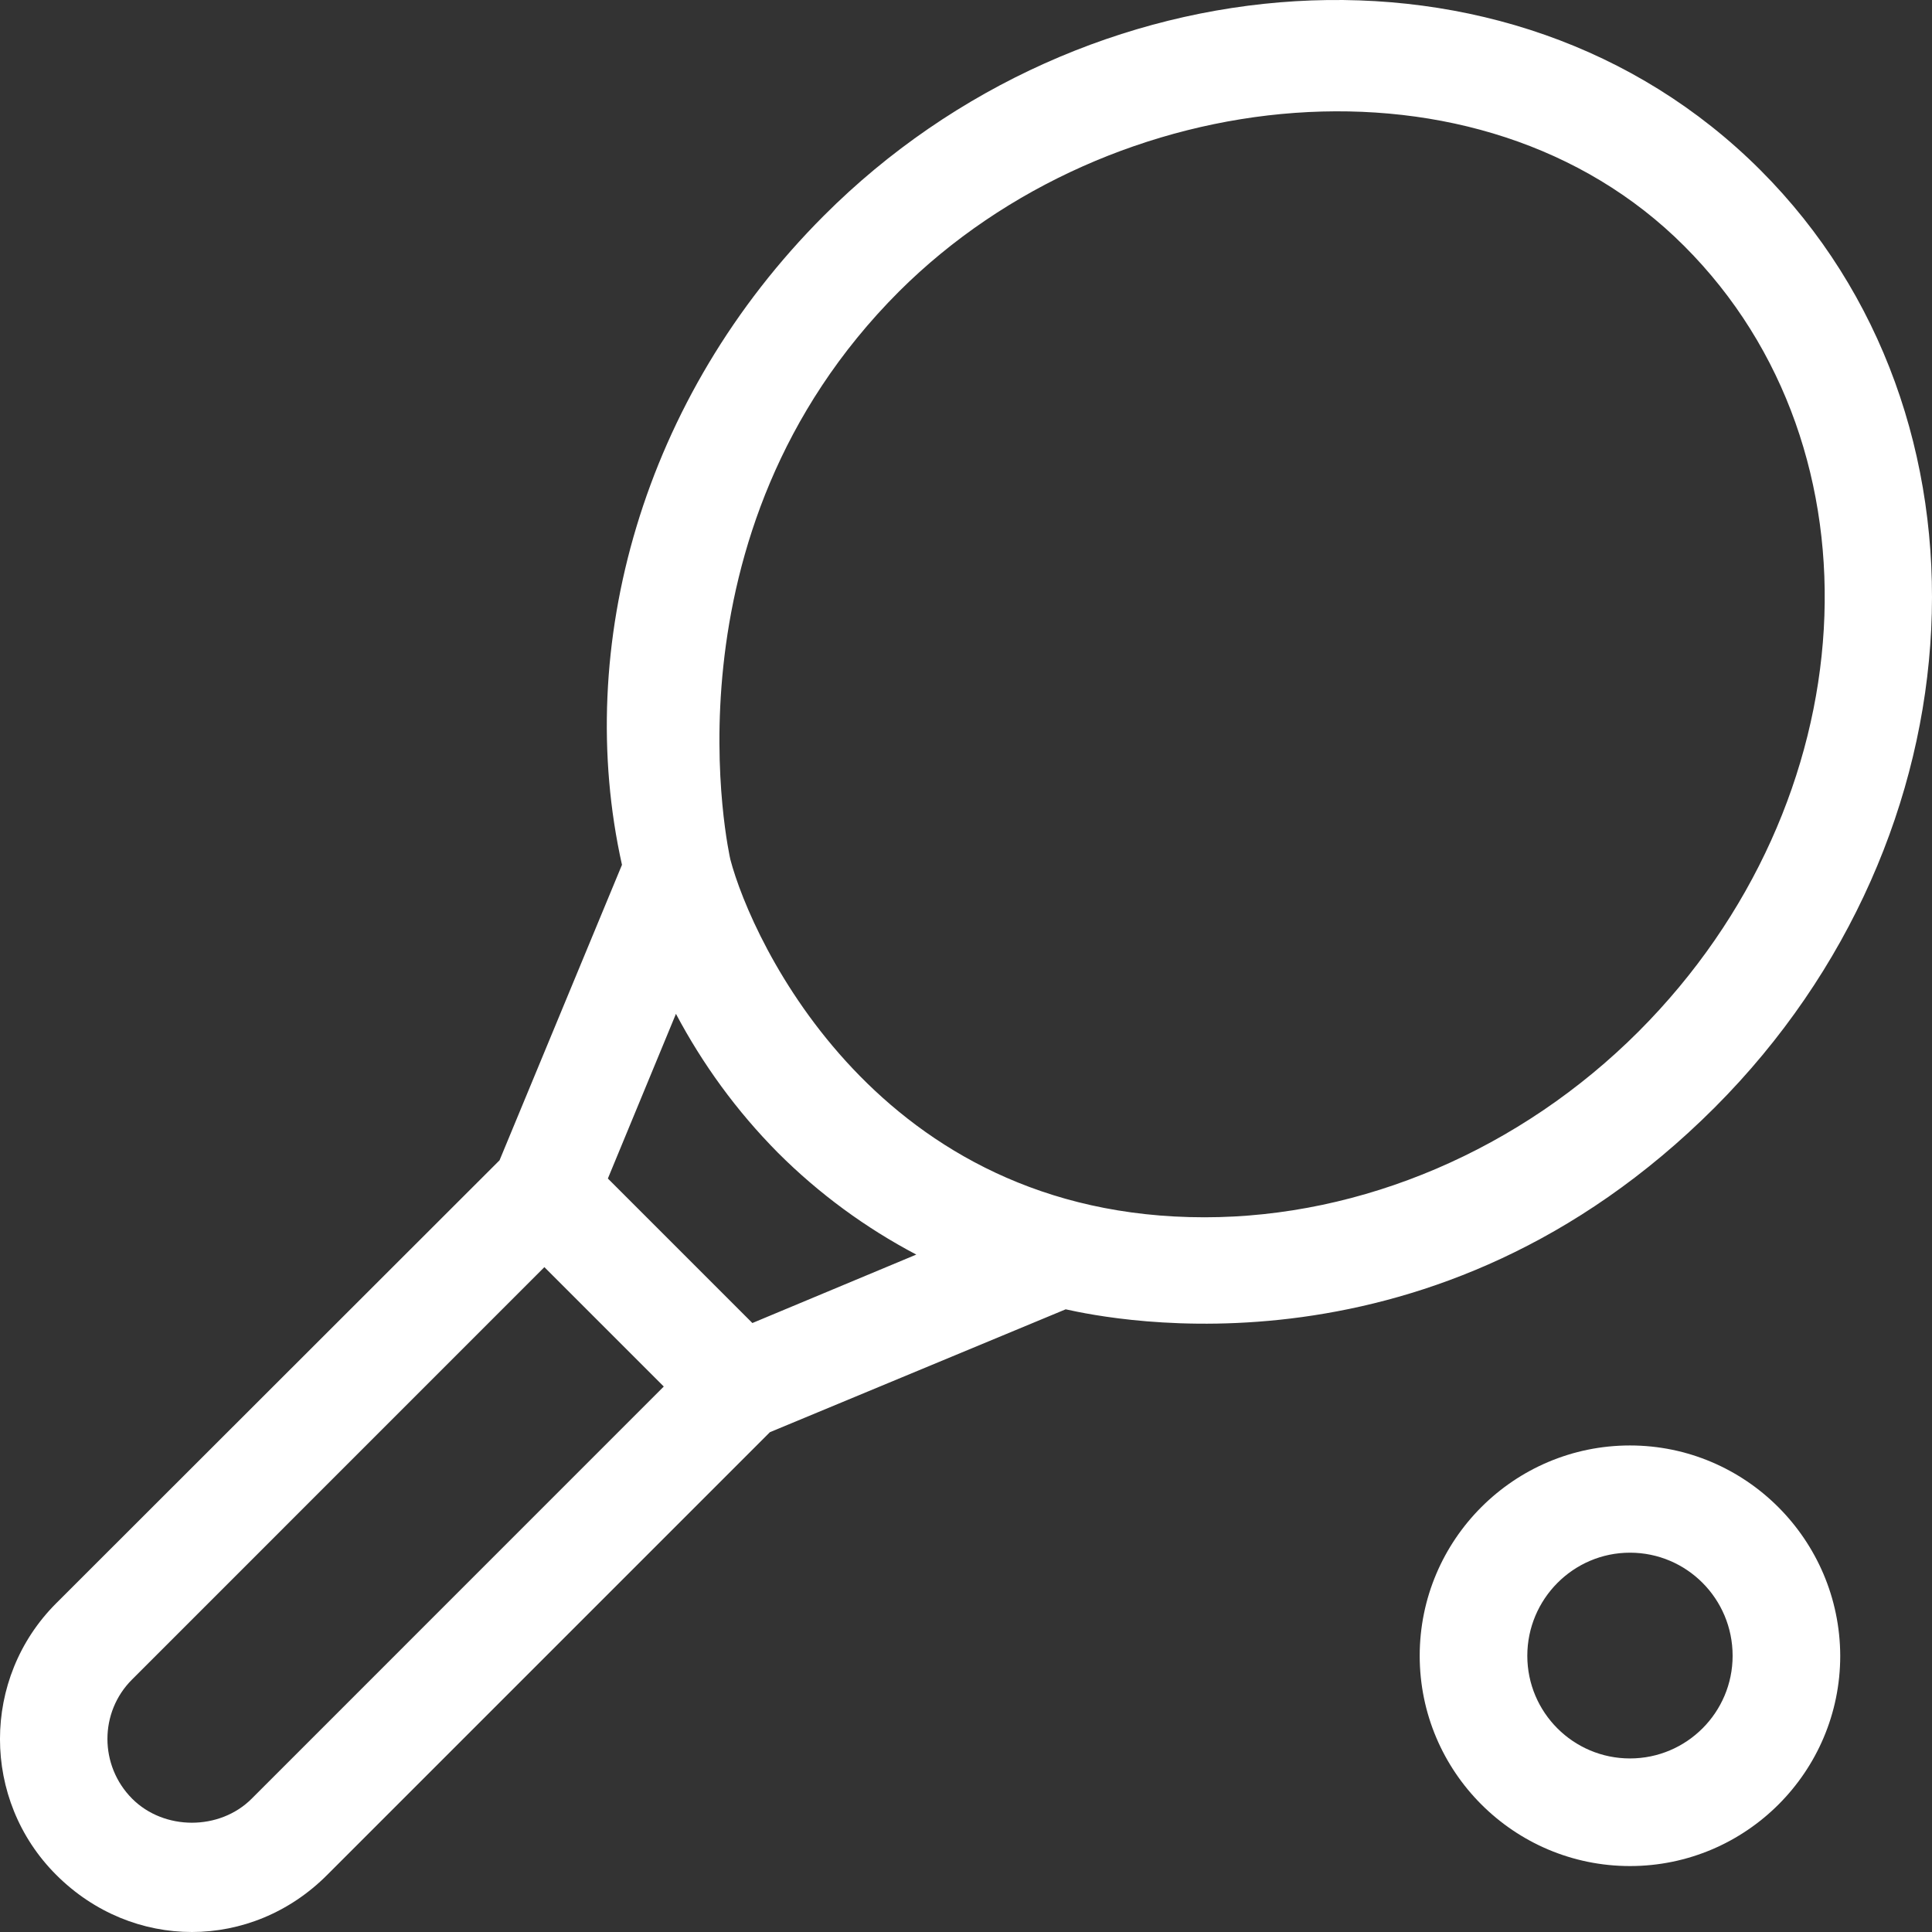 <svg xmlns="http://www.w3.org/2000/svg" width="30" height="30" viewBox="0 0 30 30" fill="none"><rect x="0" y="0" width="30" height="30" fill="#333333" stroke="none"/><g clip-path="url(#clip0)"><path d="M27.335 2.641C23.444 -1.251 16.831 -0.696 12.793 3.349C9.971 6.172 8.902 10.039 9.658 13.429L7.757 18.017L0.872 24.896C-0.291 26.059 -0.291 27.949 0.872 29.112C2.059 30.299 3.907 30.293 5.082 29.112L11.955 22.239L16.548 20.331C17.245 20.485 22.281 21.542 26.627 17.196C30.831 12.986 31.149 6.455 27.335 2.641ZM3.907 27.931C3.411 28.427 2.549 28.427 2.053 27.931C1.54 27.417 1.54 26.585 2.053 26.077L8.453 19.676L10.307 21.53L3.907 27.931ZM11.683 20.544L9.439 18.3L10.496 15.743C10.91 16.523 11.435 17.249 12.079 17.899C12.716 18.536 13.443 19.068 14.228 19.481L11.683 20.544ZM25.446 16.015C23.61 17.852 21.153 18.902 18.703 18.902C13.631 18.902 11.671 14.604 11.341 13.346C11.335 13.317 10.183 8.303 13.962 4.524C17.257 1.241 22.99 0.651 26.154 3.822C29.319 6.987 29 12.454 25.446 16.015Z" fill="white"></path><path d="M25.31 22.445C23.509 22.445 22.045 23.91 22.045 25.711C22.045 27.512 23.509 28.976 25.31 28.976C27.111 28.976 28.575 27.512 28.575 25.711C28.569 23.91 27.105 22.445 25.31 22.445ZM25.31 27.305C24.43 27.305 23.716 26.59 23.716 25.711C23.716 24.831 24.43 24.11 25.31 24.11C26.19 24.11 26.904 24.825 26.904 25.711C26.904 26.59 26.19 27.305 25.31 27.305Z" fill="white"></path></g><defs><clipPath id="clip0"><rect width="30" height="30" fill="white"></rect></clipPath></defs></svg>